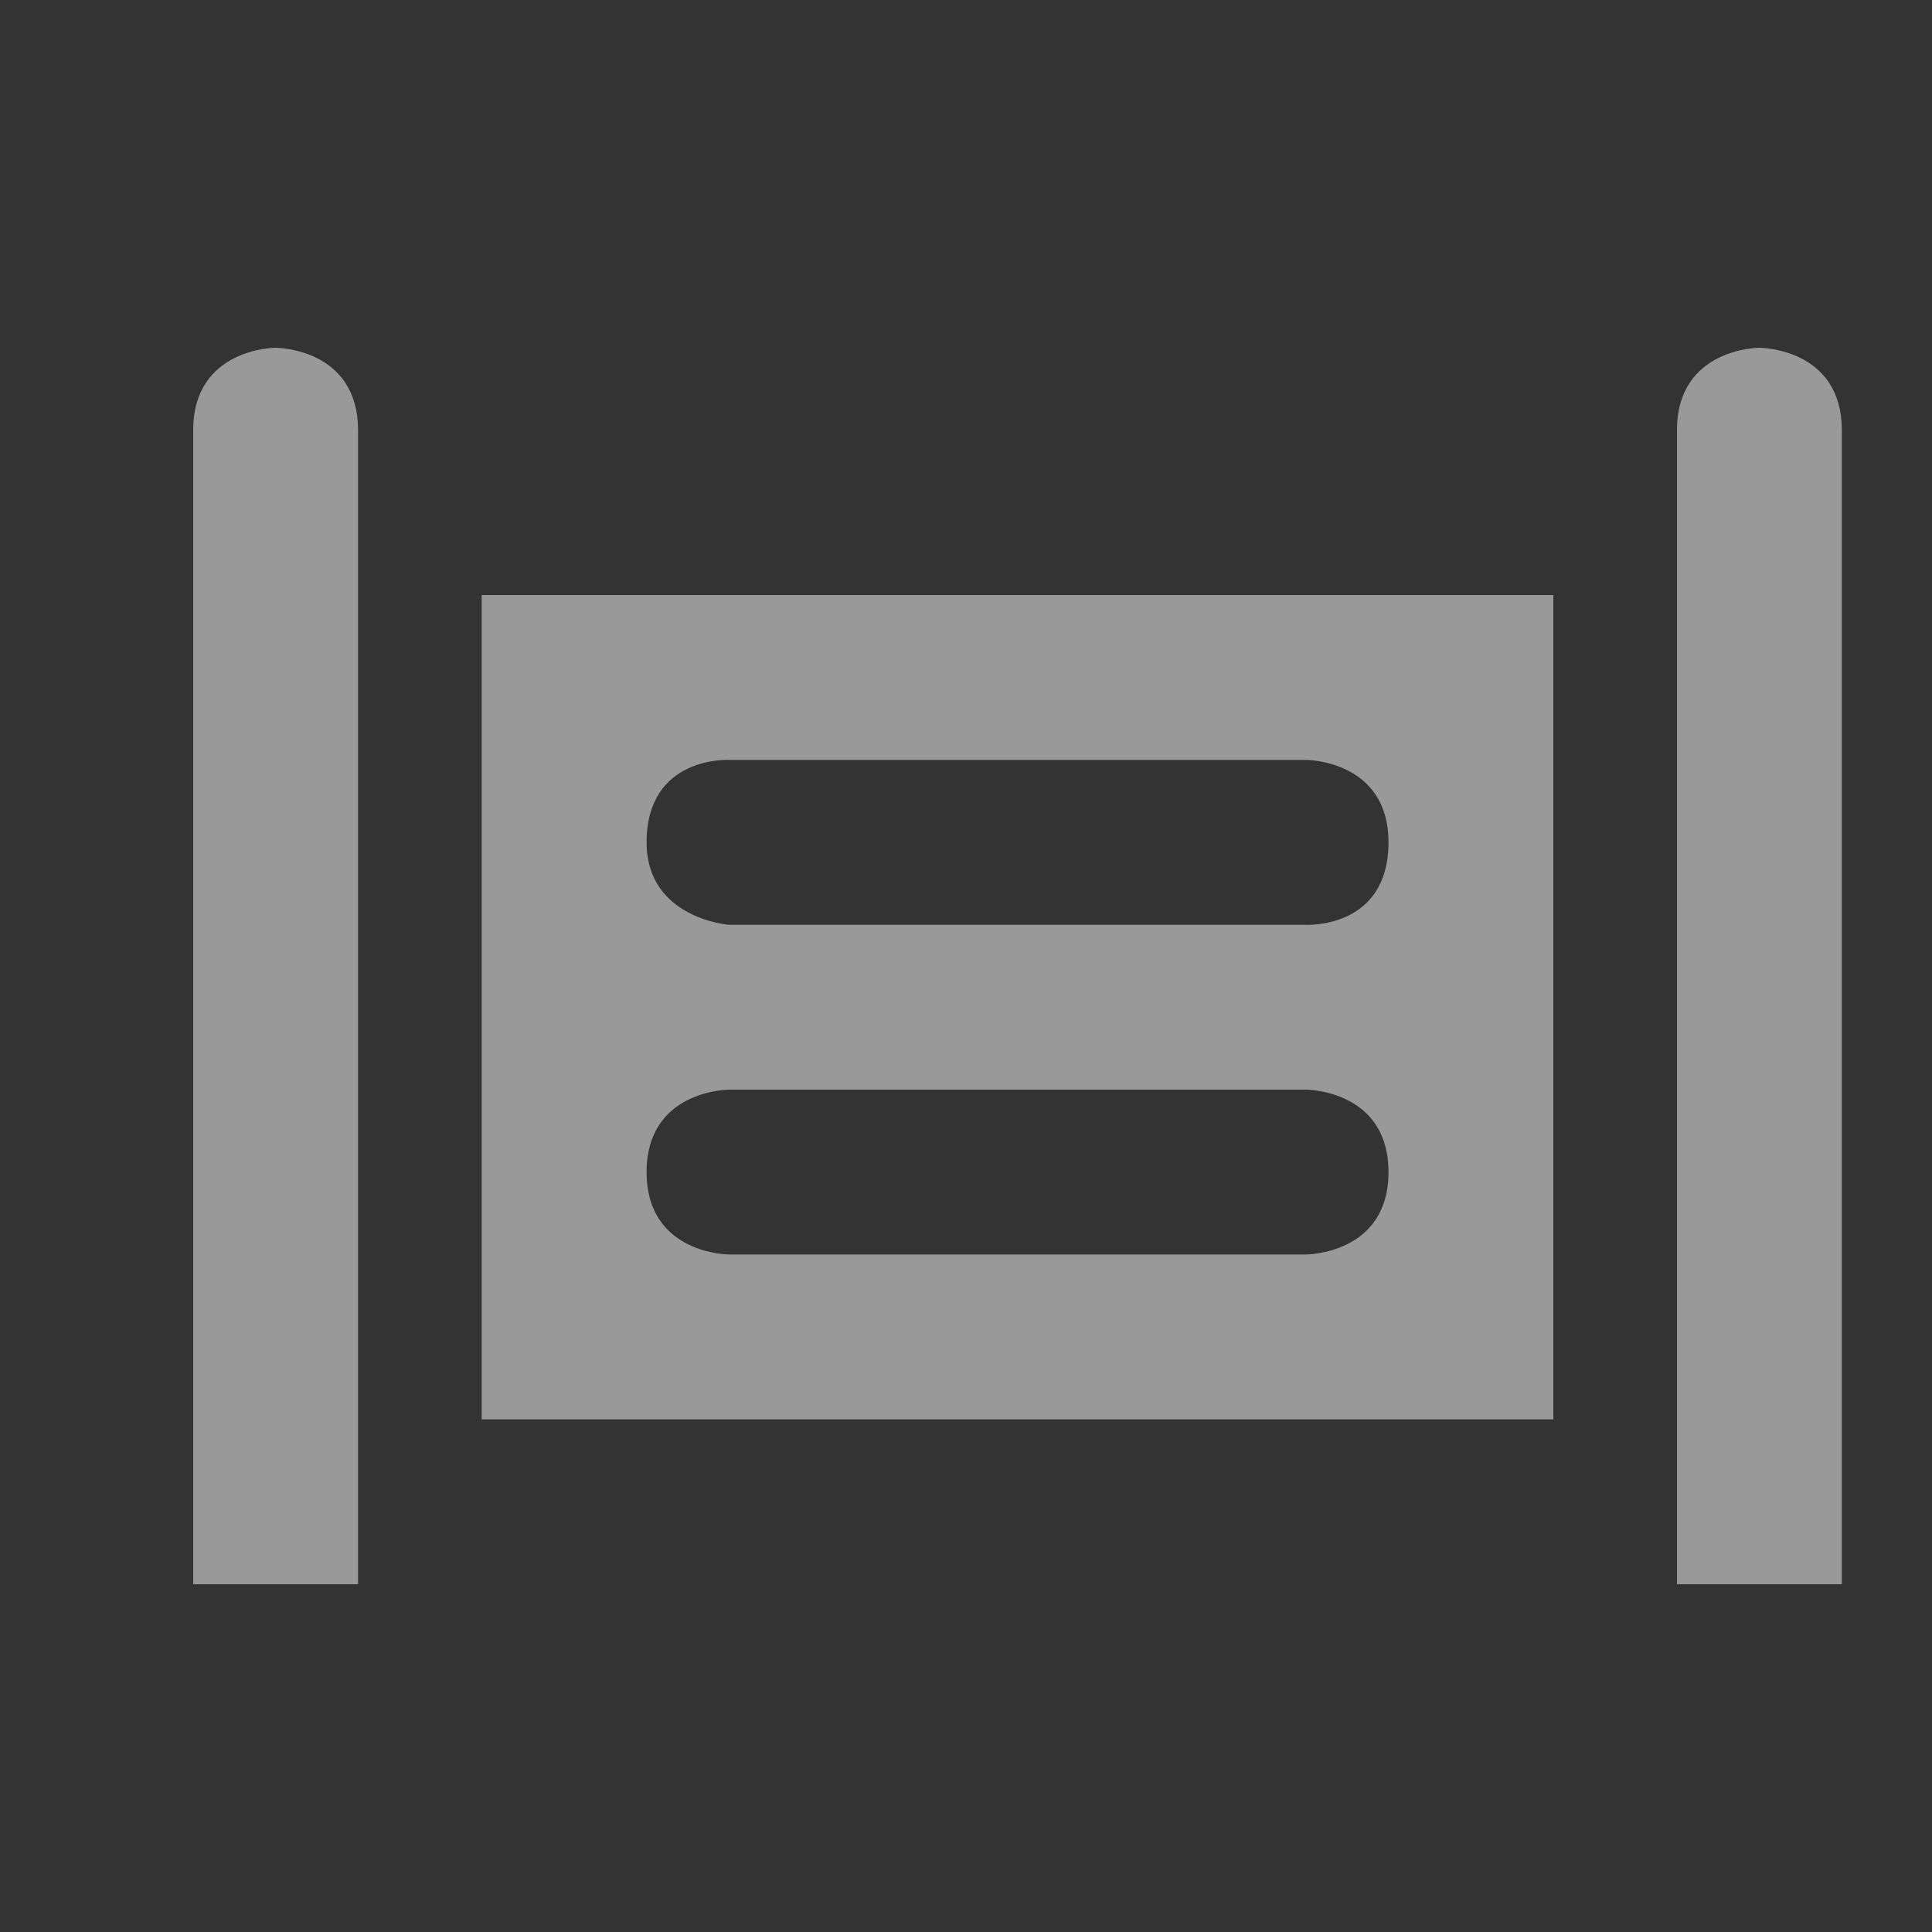 <svg xmlns="http://www.w3.org/2000/svg" width="25" height="25" fill="none"><rect width="100%" height="100%" fill="#333333" stroke="none"/><path fill="#fff" d="M2.5 5.567V20.5h2.133V5.567C4.633 4.5 3.567 4.5 3.567 4.5S2.5 4.5 2.5 5.567zm19.2 0V20.5h2.133V5.567c0-1.067-1.066-1.067-1.066-1.067S21.7 4.5 21.7 5.567zM6.233 7.7v10.667H20.1V7.7H6.233zm3.2 2.133H16.9s1.067 0 1.067 1.067c0 1.124-1.067 1.067-1.067 1.067H9.433s-1.066-.08-1.066-1.067c0-1.123 1.066-1.067 1.066-1.067zm0 4.267H16.9s1.067 0 1.067 1.067c0 1.066-1.067 1.066-1.067 1.066H9.433s-1.066 0-1.066-1.066c0-1.067 1.066-1.067 1.066-1.067z" opacity=".5"/></svg>